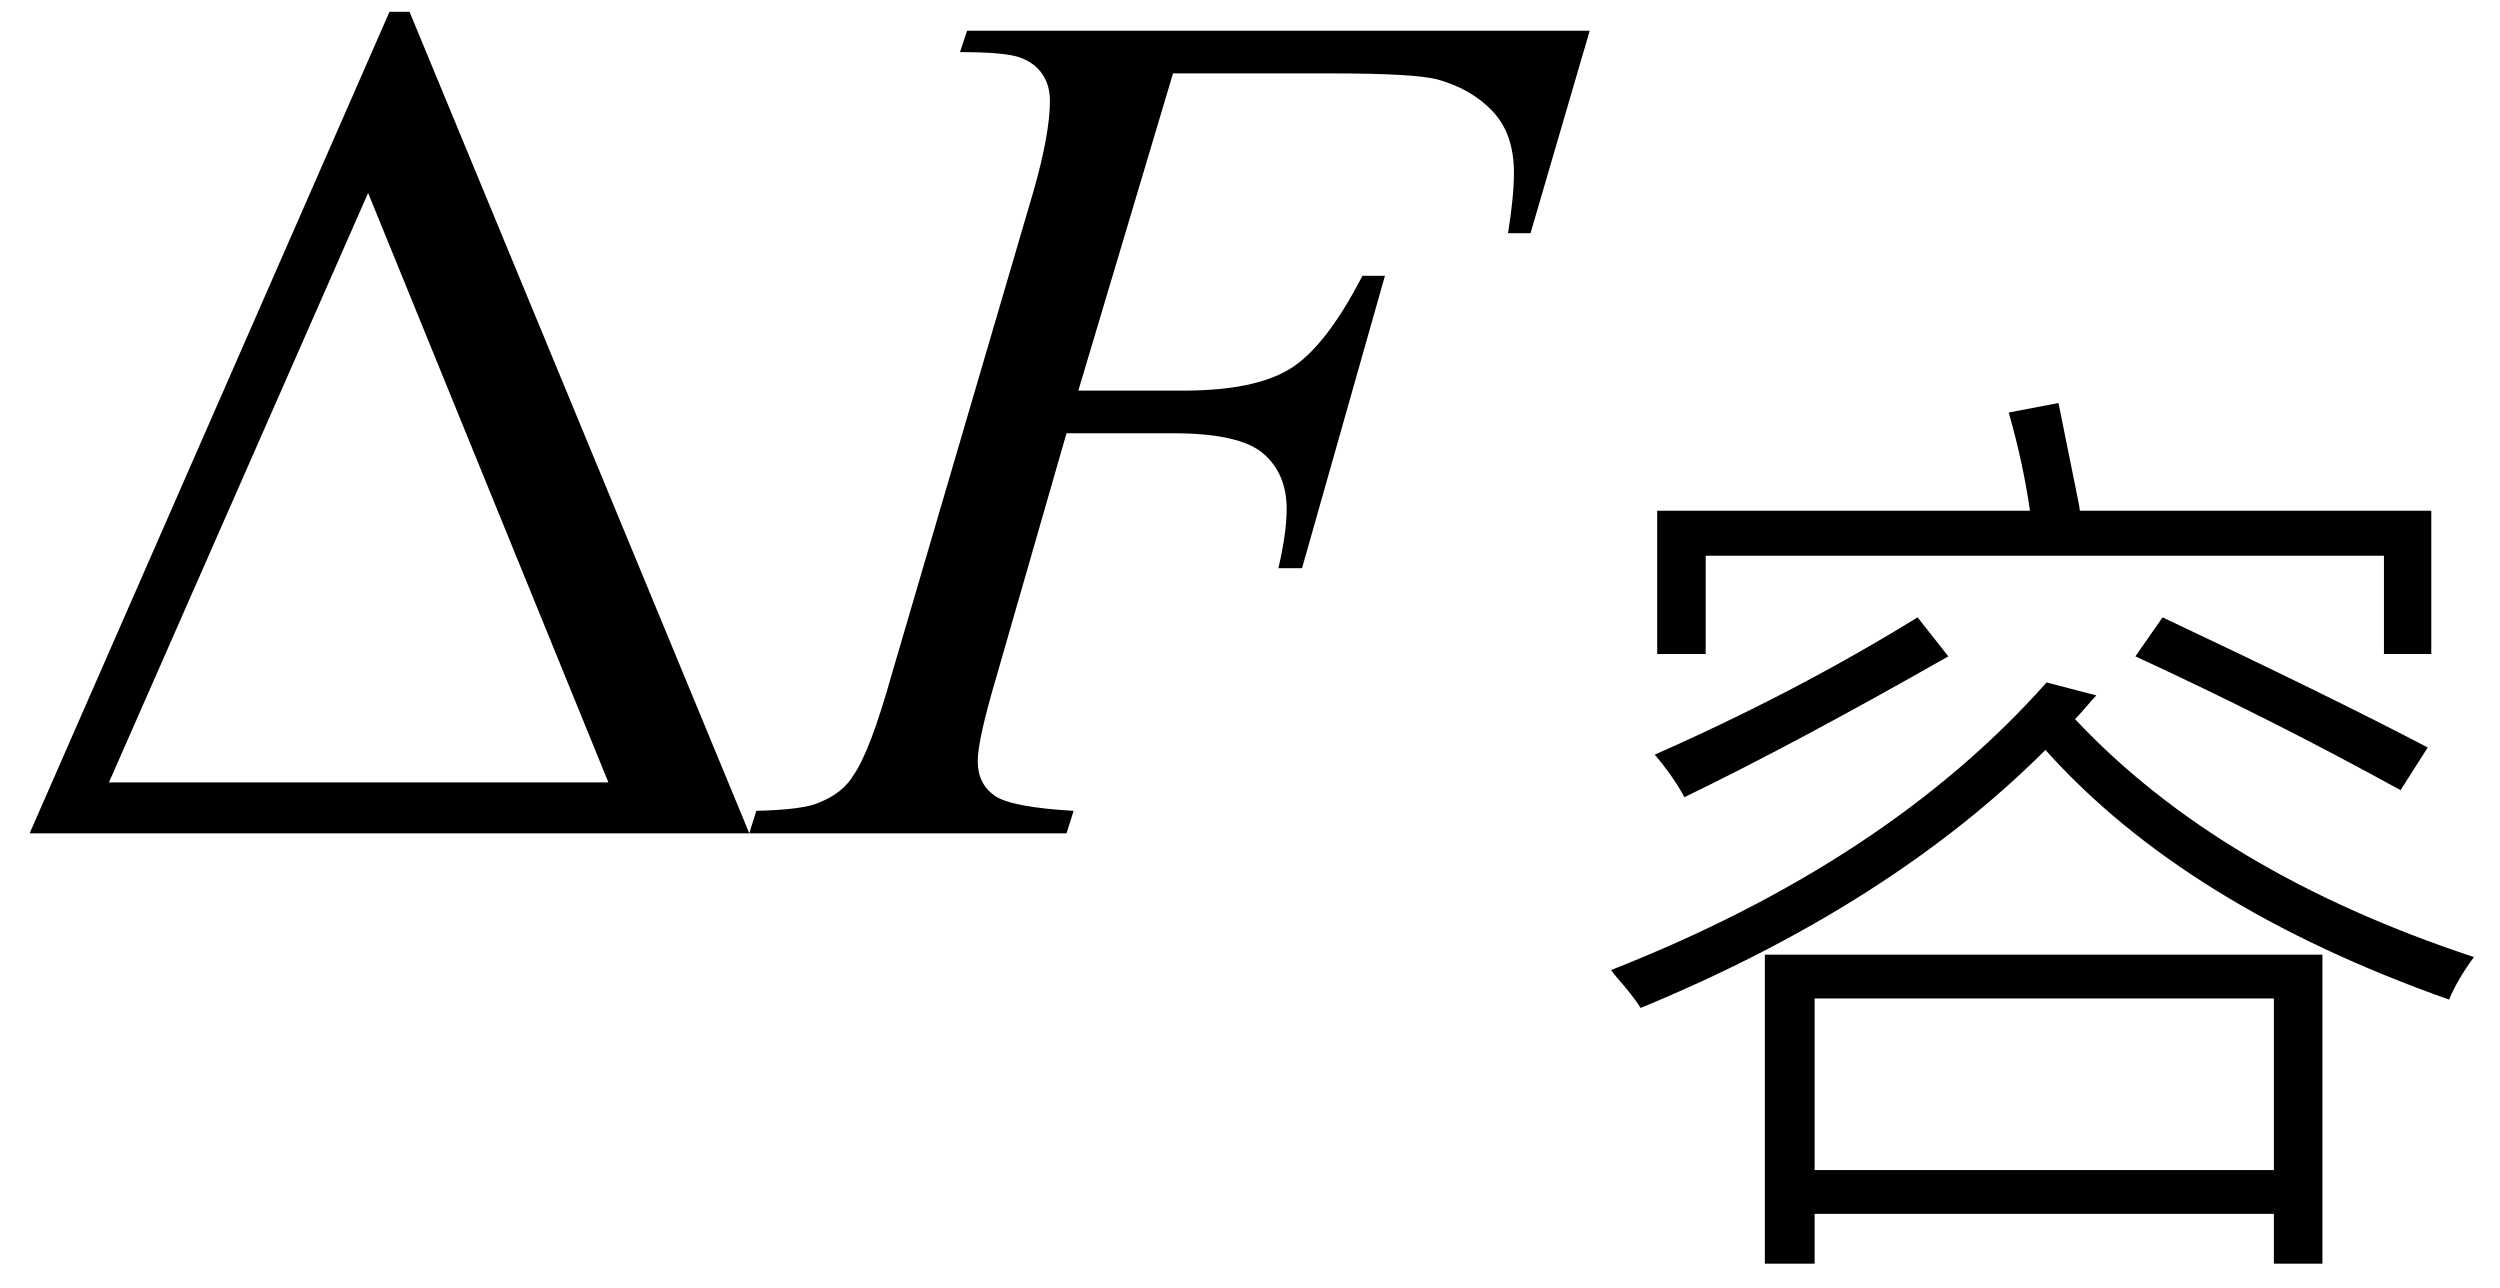 <svg xmlns="http://www.w3.org/2000/svg" xmlns:xlink="http://www.w3.org/1999/xlink" stroke-dasharray="none" shape-rendering="auto" font-family="'Dialog'" width="33" text-rendering="auto" fill-opacity="1" contentScriptType="text/ecmascript" color-interpolation="auto" color-rendering="auto" preserveAspectRatio="xMidYMid meet" font-size="12" fill="black" stroke="black" image-rendering="auto" stroke-miterlimit="10" zoomAndPan="magnify" version="1.0" stroke-linecap="square" stroke-linejoin="miter" contentStyleType="text/css" font-style="normal" height="17" stroke-width="1" stroke-dashoffset="0" font-weight="normal" stroke-opacity="1"><defs id="genericDefs"/><g><g text-rendering="optimizeLegibility" transform="translate(0,11)" color-rendering="optimizeQuality" color-interpolation="linearRGB" image-rendering="optimizeQuality"><path d="M0.391 0 L5.141 -10.844 L5.406 -10.844 L9.891 0 L0.391 0 ZM8.031 -0.672 L4.859 -8.453 L1.438 -0.672 L8.031 -0.672 Z" stroke="none"/></g><g text-rendering="optimizeLegibility" transform="translate(10.281,11)" color-rendering="optimizeQuality" color-interpolation="linearRGB" image-rendering="optimizeQuality"><path d="M5.203 -10.031 L3.953 -5.844 L5.344 -5.844 Q6.281 -5.844 6.75 -6.133 Q7.219 -6.422 7.703 -7.359 L8 -7.359 L6.906 -3.5 L6.594 -3.5 Q6.703 -3.969 6.703 -4.281 Q6.703 -4.75 6.391 -5.016 Q6.078 -5.281 5.203 -5.281 L3.797 -5.281 L2.875 -2.078 Q2.625 -1.234 2.625 -0.953 Q2.625 -0.656 2.844 -0.5 Q3.062 -0.344 3.891 -0.297 L3.797 0 L-0.391 0 L-0.297 -0.297 Q0.328 -0.312 0.531 -0.406 Q0.844 -0.531 0.984 -0.766 Q1.203 -1.078 1.484 -2.078 L3.359 -8.469 Q3.578 -9.234 3.578 -9.672 Q3.578 -9.875 3.477 -10.023 Q3.375 -10.172 3.18 -10.242 Q2.984 -10.312 2.391 -10.312 L2.484 -10.594 L10.703 -10.594 L9.922 -7.922 L9.625 -7.922 Q9.703 -8.406 9.703 -8.719 Q9.703 -9.234 9.422 -9.531 Q9.141 -9.828 8.688 -9.953 Q8.375 -10.031 7.297 -10.031 L5.203 -10.031 Z" stroke="none"/></g><g text-rendering="optimizeLegibility" transform="translate(20.984,15.211)" color-rendering="optimizeQuality" color-interpolation="linearRGB" image-rendering="optimizeQuality"><path d="M2.312 -2.609 L9.672 -2.609 L9.672 1.469 L9.031 1.469 L9.031 0.812 L2.969 0.812 L2.969 1.469 L2.312 1.469 L2.312 -2.609 ZM2.969 -2.031 L2.969 0.234 L9.031 0.234 L9.031 -2.031 L2.969 -2.031 ZM5.531 -9.766 L6.188 -9.891 Q6.281 -9.438 6.453 -8.578 Q6.469 -8.5 6.469 -8.469 L11.109 -8.469 L11.109 -6.578 L10.484 -6.578 L10.484 -7.875 L1.531 -7.875 L1.531 -6.578 L0.891 -6.578 L0.891 -8.469 L5.812 -8.469 Q5.719 -9.109 5.531 -9.766 ZM11.344 -2.016 Q7.859 -3.25 6.016 -5.312 Q3.969 -3.266 0.672 -1.906 Q0.578 -2.062 0.328 -2.344 Q0.297 -2.391 0.281 -2.406 Q3.938 -3.844 6.031 -6.203 L6.688 -6.031 Q6.641 -5.984 6.562 -5.891 Q6.469 -5.781 6.406 -5.719 Q8.312 -3.688 11.672 -2.578 Q11.453 -2.281 11.344 -2.016 ZM4.328 -7.062 L4.734 -6.547 Q2.703 -5.391 1.25 -4.688 Q1.109 -4.953 0.859 -5.25 Q2.734 -6.078 4.328 -7.062 ZM10.703 -4.781 Q9 -5.719 7.203 -6.547 L7.562 -7.062 Q9.812 -6 11.062 -5.344 L10.703 -4.781 Z" stroke="none"/></g></g></svg>